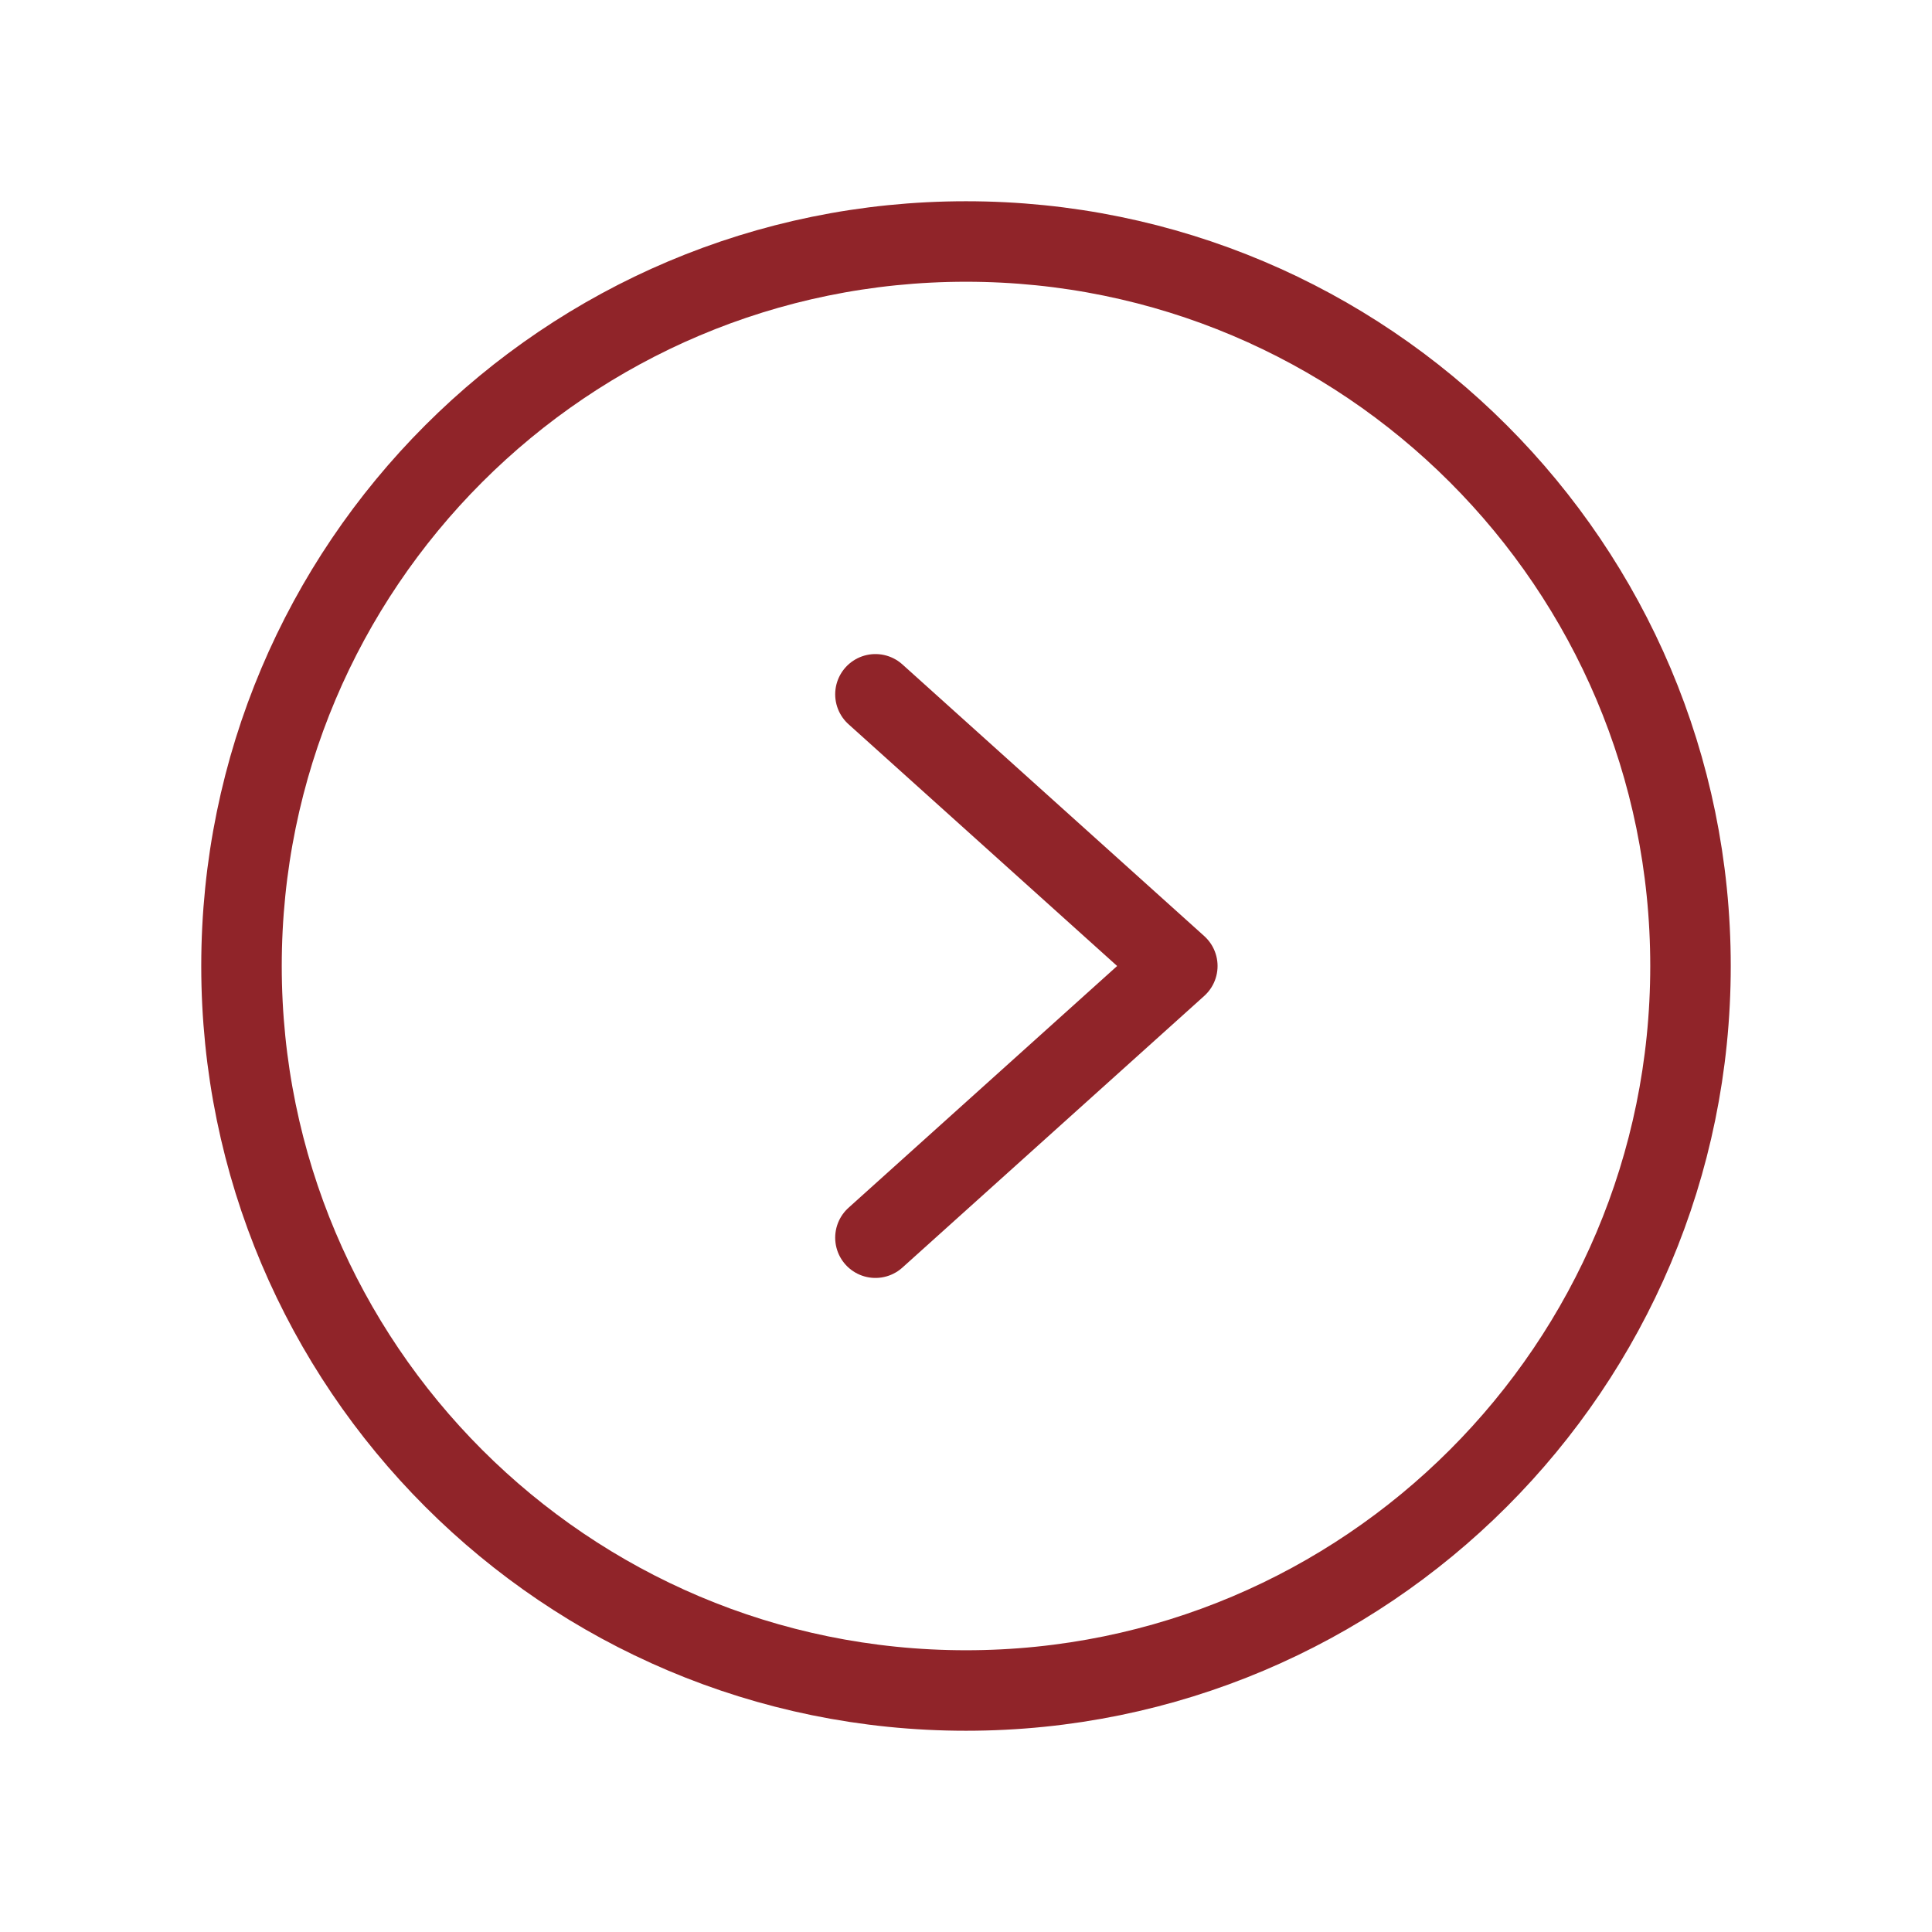 <?xml version="1.0" encoding="UTF-8"?> <svg xmlns="http://www.w3.org/2000/svg" width="48" height="48" viewBox="0 0 48 48" fill="none"> <path d="M24 42C33.941 42 42 33.941 42 24C42 14.059 33.941 6 24 6C14.059 6 6 14.059 6 24C6 33.941 14.059 42 24 42Z" stroke="#902429" stroke-width="2" stroke-miterlimit="10"></path> <path d="M21.75 17.25L29.25 24L21.75 30.75" stroke="#902429" stroke-width="2" stroke-linecap="round" stroke-linejoin="round"></path> </svg> 